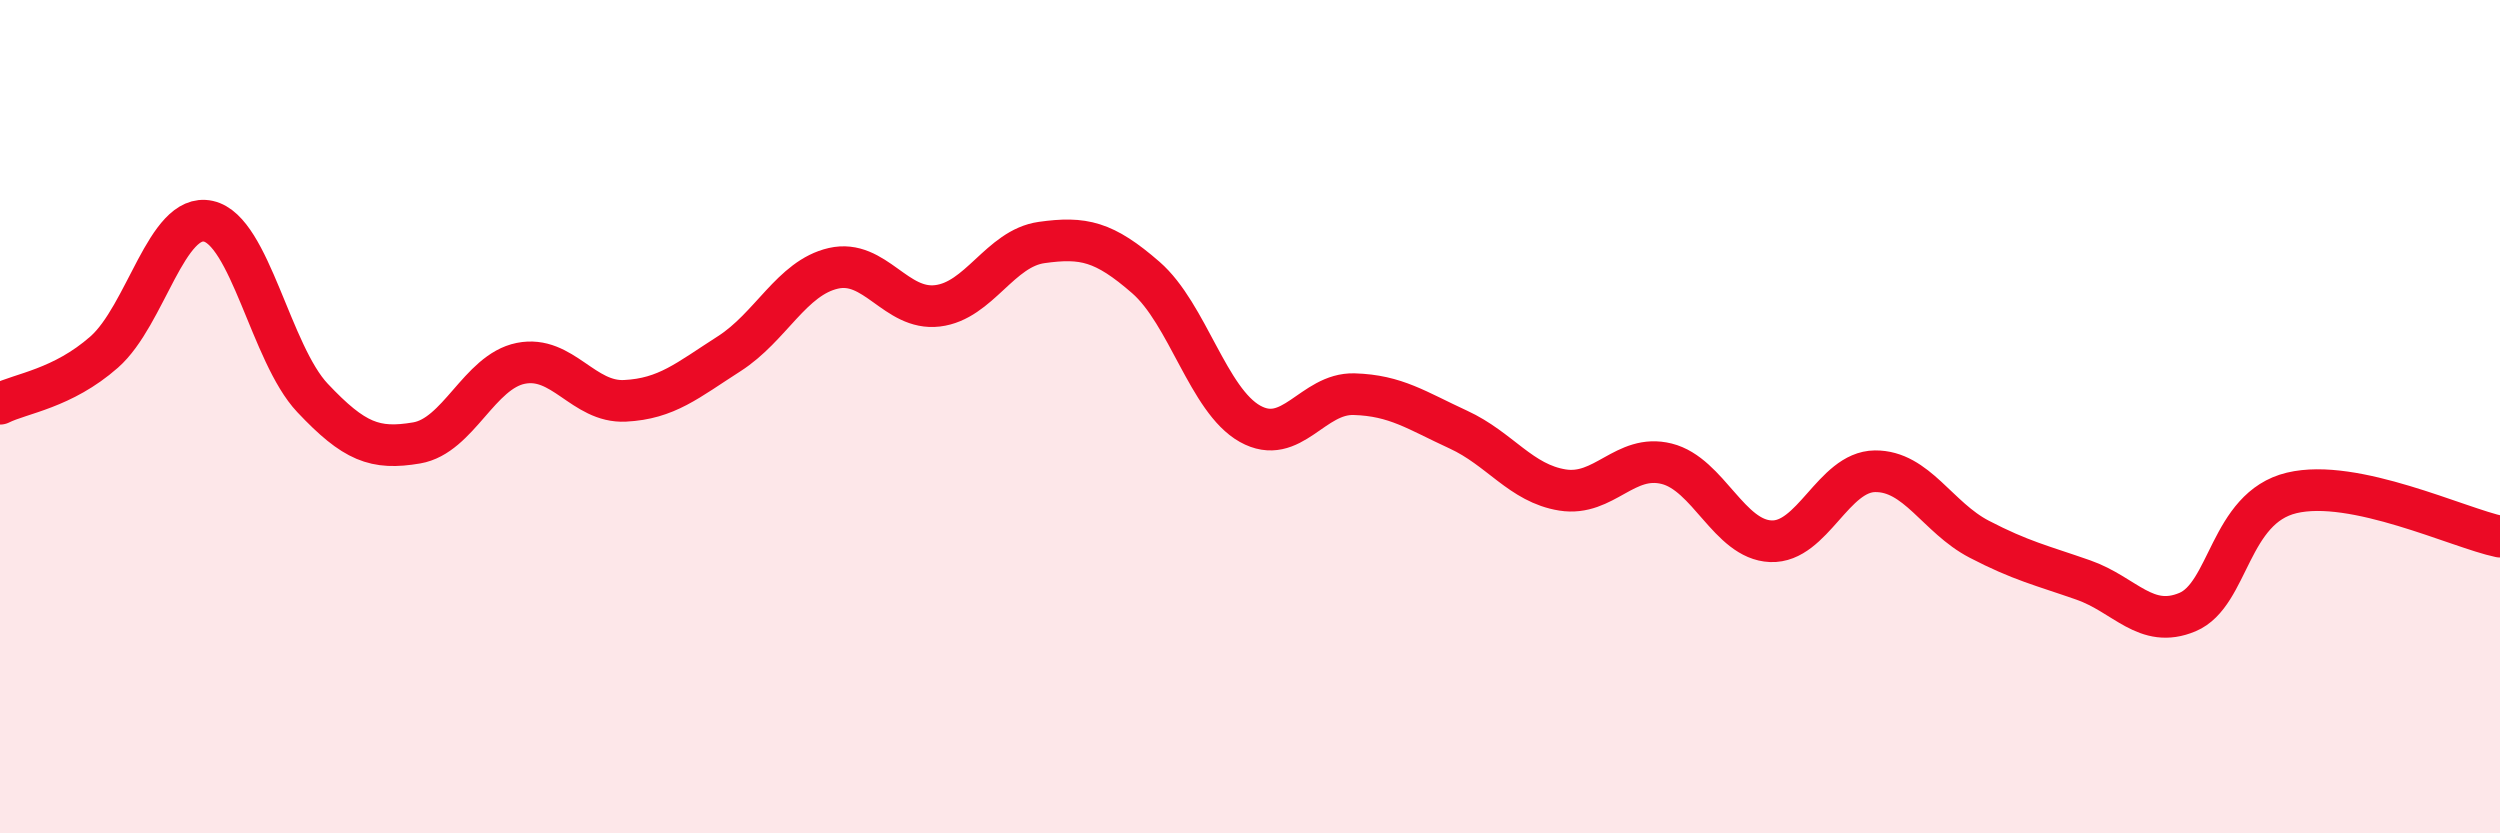 
    <svg width="60" height="20" viewBox="0 0 60 20" xmlns="http://www.w3.org/2000/svg">
      <path
        d="M 0,9.69 C 0.5,9.44 1.5,9.33 2.5,8.45 C 3.5,7.57 4,5.09 5,5.31 C 6,5.53 6.5,8.49 7.5,9.55 C 8.5,10.61 9,10.8 10,10.63 C 11,10.46 11.5,8.92 12.5,8.72 C 13.5,8.52 14,9.67 15,9.62 C 16,9.57 16.5,9.13 17.5,8.49 C 18.5,7.85 19,6.67 20,6.44 C 21,6.21 21.5,7.46 22.5,7.34 C 23.5,7.22 24,5.96 25,5.82 C 26,5.68 26.5,5.79 27.5,6.66 C 28.5,7.53 29,9.61 30,10.17 C 31,10.73 31.5,9.43 32.5,9.46 C 33.5,9.49 34,9.85 35,10.31 C 36,10.77 36.5,11.6 37.5,11.76 C 38.5,11.92 39,10.88 40,11.13 C 41,11.38 41.5,12.95 42.5,12.99 C 43.5,13.03 44,11.32 45,11.31 C 46,11.3 46.5,12.42 47.5,12.94 C 48.5,13.46 49,13.57 50,13.92 C 51,14.27 51.5,15.11 52.5,14.69 C 53.5,14.27 53.5,12.19 55,11.83 C 56.5,11.47 59,12.67 60,12.88L60 20L0 20Z"
        fill="#EB0A25"
        opacity="0.1"
        stroke-linecap="round"
        stroke-linejoin="round"
      />
      <path
        d="M 0,9.69 C 0.5,9.44 1.5,9.33 2.5,8.45 C 3.5,7.57 4,5.09 5,5.31 C 6,5.53 6.5,8.49 7.5,9.55 C 8.5,10.61 9,10.8 10,10.63 C 11,10.46 11.5,8.92 12.5,8.72 C 13.5,8.52 14,9.67 15,9.62 C 16,9.57 16.5,9.13 17.5,8.49 C 18.5,7.85 19,6.67 20,6.44 C 21,6.21 21.5,7.46 22.5,7.34 C 23.5,7.22 24,5.96 25,5.82 C 26,5.68 26.5,5.79 27.5,6.66 C 28.5,7.53 29,9.61 30,10.17 C 31,10.73 31.5,9.43 32.5,9.46 C 33.5,9.49 34,9.85 35,10.31 C 36,10.77 36.5,11.6 37.5,11.76 C 38.5,11.92 39,10.88 40,11.13 C 41,11.38 41.5,12.95 42.5,12.99 C 43.5,13.03 44,11.32 45,11.31 C 46,11.3 46.5,12.42 47.5,12.94 C 48.5,13.46 49,13.57 50,13.92 C 51,14.27 51.5,15.11 52.5,14.69 C 53.5,14.27 53.5,12.19 55,11.83 C 56.5,11.47 59,12.67 60,12.88"
        stroke="#EB0A25"
        stroke-width="1"
        fill="none"
        stroke-linecap="round"
        stroke-linejoin="round"
      />
    </svg>
  